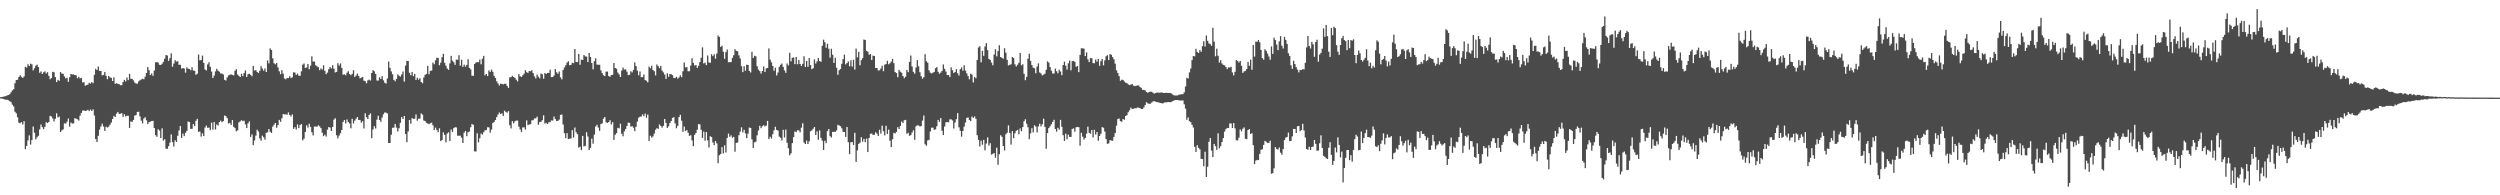 <svg xmlns="http://www.w3.org/2000/svg" width="1920" height="150"><path d="M0 74.632h1v1.000H0zM1 74.480h1v1.200H1zM2 74.255h1v1.728H2zM3 74.021h1v2.304H3zM4 73.771h1v2.867H4zM5 73.287h1v3.246H5zM6 72.939h1v4.058H6zM7 72.339h1v5.371H7zM8 70.887h1v7.551H8zM9 69.405h1v11.000H9zM10 68.494h1v13.245H10zM11 63.910h1v21.917H11zM12 61.434h1v25.630H12zM13 61.222h1v28.876H13zM14 59.153h1v35.043H14zM15 57.731h1v36.868H15zM16 58.970h1v34.825H16zM17 59.840h1v35.792H17zM18 58.686h1v34.390H18zM19 51.363h1v63.219H19zM20 51.856h1v60.231H20zM21 49.372h1v58.472H21zM22 50.679h1v53.302H22zM23 48.879h1v62.105H23zM24 49.480h1v58.096H24zM25 54.047h1v43.155H25zM26 52.352h1v49.595H26zM27 50.482h1v56.624H27zM28 49.676h1v55.742H28zM29 51.496h1v52.803H29zM30 55.893h1v43.463H30zM31 54.874h1v40.745H31zM32 56.846h1v40.829H32zM33 55.570h1v43.638H33zM34 54.776h1v42.535H34zM35 56.442h1v37.399H35zM36 55.461h1v39.065H36zM37 58.193h1v35.489H37zM38 60.869h1v28.124H38zM39 59.930h1v29.540H39zM40 55.157h1v35.817H40zM41 55.513h1v37.794H41zM42 59.244h1v31.976H42zM43 63.030h1v23.996H43zM44 61.316h1v28.836H44zM45 62.039h1v27.528H45zM46 55.343h1v46.030H46zM47 56.535h1v43.562H47zM48 56.677h1v42.679H48zM49 58.687h1v36.049H49zM50 60.203h1v34.790H50zM51 59.705h1v33.743H51zM52 62.811h1v28.239H52zM53 59.351h1v37.950H53zM54 56.787h1v37.298H54zM55 57.198h1v37.723H55zM56 57.103h1v37.601H56zM57 57.674h1v33.120H57zM58 57.857h1v33.322H58zM59 60.099h1v31.564H59zM60 58.928h1v33.710H60zM61 60.212h1v28.604H61zM62 59.869h1v26.876H62zM63 63.349h1v21.608H63zM64 63.112h1v21.727H64zM65 65.914h1v19.326H65zM66 65.324h1v19.677H66zM67 65.039h1v19.286H67zM68 63.600h1v21.738H68zM69 64.215h1v19.965H69zM70 63.052h1v22.208H70zM71 63.880h1v20.076H71zM72 57.374h1v31.380H72zM73 52.859h1v53.966H73zM74 53.814h1v55.267H74zM75 51.103h1v53.198H75zM76 54.487h1v45.080H76zM77 54.487h1v42.623H77zM78 57.893h1v37.070H78zM79 57.477h1v39.716H79zM80 55.232h1v45.318H80zM81 58.210h1v39.146H81zM82 60.813h1v37.131H82zM83 58.329h1v38.964H83zM84 59.430h1v36.374H84zM85 59.821h1v34.281H85zM86 62.183h1v29.134H86zM87 59.412h1v29.598H87zM88 64.383h1v25.469H88zM89 63.877h1v23.354H89zM90 64.392h1v21.569H90zM91 64.608h1v22.861H91zM92 65.504h1v21.866H92zM93 65.405h1v21.462H93zM94 63.024h1v26.730H94zM95 61.336h1v26.386H95zM96 62.523h1v26.851H96zM97 59.536h1v29.359H97zM98 61.530h1v27.418H98zM99 56.708h1v41.567H99zM100 60.501h1v32.741H100zM101 60.562h1v33.082H101zM102 61.713h1v30.387H102zM103 63.453h1v25.312H103zM104 64.151h1v24.213H104zM105 64.284h1v21.701H105zM106 62.512h1v23.309H106zM107 61.643h1v27.734H107zM108 61.041h1v31.602H108zM109 60.453h1v34.331H109zM110 60.881h1v30.192H110zM111 58.875h1v31.112H111zM112 56.022h1v36.406H112zM113 51.489h1v43.846H113zM114 53.911h1v39.905H114zM115 57.644h1v35.805H115zM116 56.415h1v36.575H116zM117 58.232h1v34.598H117zM118 54.166h1v44.145H118zM119 47.877h1v55.972H119zM120 47.712h1v57.344H120zM121 48.065h1v51.187H121zM122 49.781h1v50.539H122zM123 49.928h1v56.068H123zM124 48.946h1v49.603H124zM125 47.523h1v60.435H125zM126 45.067h1v61.879H126zM127 42.229h1v71.898H127zM128 42.647h1v71.683H128zM129 46.671h1v65.599H129zM130 44.717h1v64.777H130zM131 40.899h1v62.340H131zM132 51.272h1v57.888H132zM133 48.802h1v63.761H133zM134 46.237h1v61.497H134zM135 47.383h1v61.690H135zM136 47.015h1v57.250H136zM137 49.697h1v50.501H137zM138 49.751h1v47.066H138zM139 52.669h1v53.248H139zM140 52.228h1v50.358H140zM141 52.694h1v51.854H141zM142 55.833h1v46.197H142zM143 51.744h1v48.774H143zM144 52.757h1v40.531H144zM145 52.970h1v40.776H145zM146 53.946h1v45.016H146zM147 51.596h1v47.334H147zM148 54.096h1v41.219H148zM149 54.383h1v42.505H149zM150 57.467h1v35.328H150zM151 56.594h1v34.693H151zM152 41.895h1v59.366H152zM153 46.338h1v54.650H153zM154 46.110h1v58.814H154zM155 42.724h1v59.734H155zM156 48.266h1v56.233H156zM157 53.334h1v44.623H157zM158 54.116h1v42.342H158zM159 49.446h1v48.700H159zM160 47.821h1v50.173H160zM161 51.293h1v48.629H161zM162 54.912h1v39.291H162zM163 59.926h1v39.629H163zM164 58.071h1v35.701H164zM165 54.821h1v44.614H165zM166 52.815h1v42.792H166zM167 54.261h1v42.131H167zM168 55.098h1v38.656H168zM169 56.403h1v36.207H169zM170 56.462h1v37.366H170zM171 57.200h1v35.827H171zM172 61.333h1v27.416H172zM173 61.827h1v27.400H173zM174 59.491h1v31.235H174zM175 57.923h1v36.893H175zM176 57.377h1v36.988H176zM177 57.112h1v38.882H177zM178 57.567h1v34.662H178zM179 57.879h1v39.491H179zM180 54.313h1v44.078H180zM181 53.131h1v47.702H181zM182 57.210h1v42.871H182zM183 58.261h1v35.724H183zM184 59.157h1v33.953H184zM185 56.654h1v35.593H185zM186 58.453h1v34.564H186zM187 56.055h1v36.637H187zM188 54.089h1v41.441H188zM189 59.093h1v39.262H189zM190 57.010h1v37.746H190zM191 56.636h1v36.577H191zM192 57.464h1v47.708H192zM193 58.558h1v44.677H193zM194 50.627h1v60.861H194zM195 54.214h1v53.657H195zM196 53.820h1v50.333H196zM197 55.293h1v44.319H197zM198 56.026h1v45.006H198zM199 54.396h1v51.911H199zM200 50.831h1v57.213H200zM201 52.639h1v51.556H201zM202 54.301h1v51.084H202zM203 52.558h1v54.730H203zM204 55.321h1v46.655H204zM205 46.397h1v55.238H205zM206 48.649h1v50.499H206zM207 37.175h1v63.972H207zM208 38.363h1v63.738H208zM209 44.792h1v52.429H209zM210 48.605h1v47.144H210zM211 49.399h1v45.074H211zM212 48.277h1v49.841H212zM213 51.740h1v44.332H213zM214 54.785h1v37.290H214zM215 57.009h1v36.535H215zM216 53.936h1v36.947H216zM217 56.501h1v31.081H217zM218 60.279h1v27.637H218zM219 60.941h1v26.801H219zM220 59.900h1v28.230H220zM221 59.936h1v26.387H221zM222 58.527h1v29.805H222zM223 59.951h1v29.496H223zM224 59.393h1v28.452H224zM225 55.517h1v43.470H225zM226 55.761h1v41.853H226zM227 57.528h1v41.945H227zM228 56.537h1v39.045H228zM229 58.091h1v40.292H229zM230 58.196h1v37.839H230zM231 54.719h1v40.570H231zM232 49.650h1v58.198H232zM233 48.728h1v57.754H233zM234 52.158h1v49.174H234zM235 51.814h1v44.485H235zM236 49.153h1v48.852H236zM237 53.155h1v41.884H237zM238 50.447h1v47.027H238zM239 43.254h1v58.401H239zM240 47.326h1v56.669H240zM241 47.218h1v50.032H241zM242 50.144h1v46.984H242zM243 50.955h1v46.439H243zM244 51.610h1v44.619H244zM245 53.901h1v43.169H245zM246 52.519h1v45.883H246zM247 53.415h1v48.525H247zM248 50.157h1v54.374H248zM249 54.365h1v49.037H249zM250 56.939h1v47.938H250zM251 55.698h1v43.885H251zM252 53.077h1v44.527H252zM253 51.438h1v46.579H253zM254 52.569h1v48.028H254zM255 50.099h1v47.368H255zM256 52.802h1v39.042H256zM257 55.586h1v35.224H257zM258 55.191h1v48.697H258zM259 48.516h1v57.798H259zM260 50.385h1v53.737H260zM261 48.743h1v53.613H261zM262 52.142h1v47.691H262zM263 57.366h1v36.296H263zM264 57.059h1v35.094H264zM265 57.782h1v37.064H265zM266 55.838h1v35.924H266zM267 54.744h1v38.991H267zM268 56.901h1v37.907H268zM269 57.763h1v40.793H269zM270 56.762h1v34.492H270zM271 53.962h1v40.800H271zM272 59.074h1v33.548H272zM273 58.007h1v33.117H273zM274 56.449h1v33.387H274zM275 58.299h1v33.823H275zM276 60.224h1v31.969H276zM277 59.636h1v34.591H277zM278 59.143h1v33.911H278zM279 61.977h1v36.669H279zM280 62.327h1v24.693H280zM281 63.968h1v25.997H281zM282 61.769h1v29.630H282zM283 61.121h1v27.155H283zM284 61.834h1v25.275H284zM285 56.065h1v50.089H285zM286 53.831h1v45.554H286zM287 54.760h1v42.170H287zM288 56.765h1v41.883H288zM289 61.822h1v30.087H289zM290 61.920h1v26.975H290zM291 59.383h1v32.775H291zM292 60.661h1v32.859H292zM293 58.417h1v31.864H293zM294 61.705h1v26.027H294zM295 63.517h1v22.875H295zM296 64.197h1v22.329H296zM297 60.254h1v26.880H297zM298 47.248h1v62.590H298zM299 52.069h1v57.769H299zM300 54.828h1v48.649H300zM301 57.021h1v41.106H301zM302 61.326h1v36.670H302zM303 62.413h1v32.775H303zM304 60.570h1v37.426H304zM305 57.132h1v43.841H305zM306 58.145h1v40.381H306zM307 58.834h1v35.550H307zM308 57.188h1v32.759H308zM309 54.940h1v36.438H309zM310 62.668h1v26.415H310zM311 50.308h1v52.640H311zM312 46.748h1v62.444H312zM313 46.829h1v54.142H313zM314 55.860h1v36.302H314zM315 57.782h1v37.212H315zM316 55.229h1v35.426H316zM317 58.540h1v32.785H317zM318 56.748h1v34.457H318zM319 61.373h1v26.544H319zM320 59.710h1v32.988H320zM321 61.172h1v30.016H321zM322 60.061h1v31.045H322zM323 62.969h1v24.129H323zM324 63.925h1v24.156H324zM325 59.518h1v33.040H325zM326 57.518h1v35.482H326zM327 56.719h1v37.590H327zM328 50.608h1v44.243H328zM329 57.045h1v38.322H329zM330 54.497h1v40.106H330zM331 54.196h1v40.032H331zM332 48.074h1v48.194H332zM333 49.345h1v50.569H333zM334 46.349h1v51.655H334zM335 44.333h1v55.558H335zM336 44.485h1v57.030H336zM337 50.118h1v48.458H337zM338 48.132h1v60.275H338zM339 43.962h1v63.484H339zM340 41.313h1v60.259H340zM341 48.282h1v55.306H341zM342 50.470h1v58.851H342zM343 52.623h1v49.934H343zM344 53.679h1v47.928H344zM345 48.686h1v59.653H345zM346 42.916h1v56.588H346zM347 46.532h1v54.787H347zM348 47.840h1v50.609H348zM349 49.808h1v47.861H349zM350 45.754h1v52.131H350zM351 45.948h1v58.264H351zM352 42.392h1v61.861H352zM353 50.444h1v53.755H353zM354 45.820h1v59.946H354zM355 51.353h1v58.475H355zM356 49.649h1v52.171H356zM357 51.176h1v49.446H357zM358 49.891h1v54.704H358zM359 45.523h1v56.116H359zM360 52.121h1v48.903H360zM361 53.290h1v44.446H361zM362 58.111h1v37.069H362zM363 58.260h1v37.643H363zM364 49.114h1v67.126H364zM365 48.058h1v68.297H365zM366 47.661h1v54.677H366zM367 47.770h1v61.562H367zM368 45.716h1v60.441H368zM369 49.379h1v53.160H369zM370 45.096h1v58.301H370zM371 42.892h1v58.622H371zM372 57.857h1v42.222H372zM373 56.813h1v43.092H373zM374 58.425h1v39.297H374zM375 54.042h1v43.814H375zM376 55.236h1v46.668H376zM377 53.461h1v46.005H377zM378 55.078h1v39.452H378zM379 58.230h1v35.438H379zM380 59.832h1v32.317H380zM381 62.465h1v27.504H381zM382 64.087h1v23.853H382zM383 65.693h1v20.704H383zM384 64.323h1v23.202H384zM385 64.394h1v22.659H385zM386 64.818h1v24.198H386zM387 64.300h1v20.724H387zM388 64.410h1v21.499H388zM389 65.986h1v20.592H389zM390 67.465h1v17.867H390zM391 59.466h1v36.667H391zM392 59.255h1v39.348H392zM393 58.230h1v34.814H393zM394 59.145h1v35.572H394zM395 59.781h1v33.381H395zM396 61.243h1v31.305H396zM397 62.525h1v30.109H397zM398 56.945h1v40.262H398zM399 58.577h1v40.833H399zM400 59.087h1v42.234H400zM401 57.863h1v40.042H401zM402 56.588h1v41.129H402zM403 53.936h1v45.583H403zM404 55.497h1v36.975H404zM405 55.944h1v40.194H405zM406 54.453h1v41.068H406zM407 54.741h1v40.658H407zM408 53.946h1v38.524H408zM409 56.192h1v36.088H409zM410 58.637h1v32.321H410zM411 60.261h1v30.629H411zM412 57.269h1v32.326H412zM413 58.899h1v36.939H413zM414 60.183h1v33.620H414zM415 56.475h1v37.086H415zM416 57.026h1v35.309H416zM417 60.411h1v28.175H417zM418 56.131h1v38.734H418zM419 56.823h1v37.500H419zM420 55.997h1v39.283H420zM421 55.947h1v37.984H421zM422 53.522h1v40.245H422zM423 59.199h1v33.292H423zM424 59.113h1v33.529H424zM425 58.001h1v31.488H425zM426 53.057h1v38.372H426zM427 55.553h1v37.347H427zM428 56.637h1v36.209H428zM429 54.881h1v36.976H429zM430 59.380h1v28.887H430zM431 60.917h1v26.984H431zM432 53.747h1v41.837H432zM433 51.808h1v50.543H433zM434 50.141h1v55.922H434zM435 48.082h1v54.190H435zM436 47.027h1v59.703H436zM437 50.079h1v56.391H437zM438 49.816h1v56.554H438zM439 48.251h1v51.711H439zM440 48.514h1v57.138H440zM441 37.620h1v60.350H441zM442 47.596h1v53.992H442zM443 47.721h1v55.369H443zM444 41.416h1v71.926H444zM445 49.702h1v62.942H445zM446 45.796h1v69.482H446zM447 46.074h1v58.283H447zM448 42.218h1v70.268H448zM449 43.325h1v68.669H449zM450 43.491h1v58.114H450zM451 47.646h1v57.223H451zM452 40.719h1v74.520H452zM453 43.736h1v69.900H453zM454 48.372h1v58.126H454zM455 53.259h1v57.083H455zM456 47.011h1v56.354H456zM457 44.794h1v52.402H457zM458 49.620h1v46.246H458zM459 49.714h1v48.214H459zM460 49.779h1v50.706H460zM461 53.994h1v41.289H461zM462 56.190h1v38.468H462zM463 57.804h1v33.313H463zM464 58.442h1v31.413H464zM465 55.043h1v38.785H465zM466 54.930h1v39.502H466zM467 58.441h1v35.296H467zM468 58.999h1v33.320H468zM469 57.589h1v38.019H469zM470 57.468h1v36.391H470zM471 48.378h1v59.042H471zM472 52.201h1v51.311H472zM473 52.778h1v49.472H473zM474 55.715h1v42.508H474zM475 57.140h1v41.446H475zM476 59.136h1v35.880H476zM477 54.198h1v48.497H477zM478 51.884h1v52.792H478zM479 53.429h1v47.422H479zM480 53.241h1v45.863H480zM481 55.029h1v41.703H481zM482 57.717h1v36.440H482zM483 57.399h1v36.958H483zM484 54.712h1v42.566H484zM485 55.595h1v41.290H485zM486 53.721h1v44.351H486zM487 47.944h1v52.781H487zM488 50.738h1v46.638H488zM489 54.244h1v39.171H489zM490 57.825h1v32.606H490zM491 54.884h1v34.738H491zM492 59.281h1v30.204H492zM493 59.202h1v28.710H493zM494 57.170h1v32.079H494zM495 61.486h1v25.762H495zM496 62.029h1v28.459H496zM497 63.213h1v24.732H497zM498 51.101h1v57.122H498zM499 52.420h1v51.828H499zM500 50.470h1v55.190H500zM501 53.752h1v50.982H501zM502 54.686h1v47.937H502zM503 57.929h1v41.725H503zM504 49.520h1v48.924H504zM505 50.784h1v48.189H505zM506 52.365h1v43.216H506zM507 50.563h1v46.186H507zM508 54.231h1v43.817H508zM509 55.616h1v41.041H509zM510 57.244h1v34.147H510zM511 60.554h1v33.788H511zM512 56.255h1v41.995H512zM513 58.995h1v37.985H513zM514 56.820h1v37.716H514zM515 57.044h1v35.880H515zM516 57.769h1v32.772H516zM517 59.874h1v30.121H517zM518 59.954h1v34.742H518zM519 58.986h1v39.522H519zM520 60.347h1v36.334H520zM521 59.418h1v30.543H521zM522 57.867h1v30.314H522zM523 59.314h1v33.415H523zM524 54.714h1v46.529H524zM525 47.980h1v49.268H525zM526 51.747h1v48.917H526zM527 51.524h1v48.367H527zM528 54.749h1v47.206H528zM529 54.692h1v49.645H529zM530 50.327h1v53.491H530zM531 44.708h1v63.143H531zM532 48.285h1v63.923H532zM533 50.339h1v53.185H533zM534 49.896h1v52.263H534zM535 52.116h1v47.531H535zM536 50.463h1v44.843H536zM537 47.672h1v47.907H537zM538 44.320h1v55.382H538zM539 36.330h1v69.630H539zM540 48.728h1v52.337H540zM541 48.077h1v60.020H541zM542 49.998h1v51.417H542zM543 42.591h1v65.222H543zM544 47.960h1v65.323H544zM545 48.228h1v56.419H545zM546 41.600h1v63.723H546zM547 43.134h1v66.258H547zM548 41.695h1v69.762H548zM549 45.038h1v63.285H549zM550 41.145h1v68.995H550zM551 27.289h1v98.027H551zM552 28.363h1v90.856H552zM553 36.038h1v82.290H553zM554 35.078h1v77.898H554zM555 39.738h1v78.043H555zM556 45.153h1v66.477H556zM557 40.040h1v77.113H557zM558 38.048h1v67.889H558zM559 47.813h1v54.772H559zM560 47.703h1v57.398H560zM561 47.736h1v56.199H561zM562 44.377h1v61.447H562zM563 42.379h1v62.745H563zM564 37.754h1v78.775H564zM565 39.060h1v70.662H565zM566 39.395h1v70.091H566zM567 42.491h1v61.410H567zM568 44.859h1v56.239H568zM569 50.827h1v46.969H569zM570 55.421h1v46.329H570zM571 50.881h1v48.783H571zM572 54.389h1v48.076H572zM573 49.670h1v56.361H573zM574 49.944h1v52.730H574zM575 54.487h1v43.434H575zM576 55.657h1v42.591H576zM577 39.810h1v67.176H577zM578 44.506h1v69.094H578zM579 42.781h1v66.537H579zM580 43.275h1v65.588H580zM581 50.880h1v53.053H581zM582 53.444h1v46.794H582zM583 54.636h1v41.960H583zM584 56.507h1v41.966H584zM585 54.540h1v42.422H585zM586 51.037h1v45.138H586zM587 55.336h1v41.716H587zM588 52.549h1v43.841H588zM589 52.246h1v40.651H589zM590 37.189h1v69.668H590zM591 45.758h1v59.281H591zM592 47.880h1v58.573H592zM593 50.702h1v52.378H593zM594 54.316h1v45.769H594zM595 52.022h1v45.337H595zM596 57.903h1v41.892H596zM597 55.688h1v44.633H597zM598 51.371h1v53.609H598zM599 49.750h1v56.085H599zM600 48.784h1v59.066H600zM601 51.353h1v48.322H601zM602 54.042h1v51.513H602zM603 55.929h1v43.607H603zM604 48.724h1v60.949H604zM605 50.238h1v63.575H605zM606 40.551h1v78.762H606zM607 47.095h1v70.662H607zM608 44.360h1v65.580H608zM609 44.150h1v61.185H609zM610 49.262h1v51.703H610zM611 43.702h1v57.750H611zM612 49.343h1v50.665H612zM613 46.040h1v54.136H613zM614 49.100h1v52.532H614zM615 50.624h1v47.444H615zM616 49.038h1v45.619H616zM617 43.225h1v66.205H617zM618 51.408h1v59.163H618zM619 46.802h1v61.174H619zM620 51.284h1v59.293H620zM621 44.558h1v63.970H621zM622 49.993h1v50.839H622zM623 53.113h1v47.107H623zM624 52.449h1v46.416H624zM625 45.546h1v51.980H625zM626 48.779h1v54.826H626zM627 47.091h1v53.760H627zM628 44.522h1v62.795H628zM629 46.890h1v53.244H629zM630 47.479h1v58.478H630zM631 35.167h1v72.891H631zM632 30.450h1v84.772H632zM633 32.424h1v75.658H633zM634 36.642h1v73.321H634zM635 33.600h1v67.135H635zM636 37.446h1v61.628H636zM637 44.284h1v60.329H637zM638 37.411h1v68.201H638zM639 42.030h1v59.226H639zM640 48.323h1v52.975H640zM641 44.360h1v56.936H641zM642 51.992h1v48.134H642zM643 57.451h1v38.391H643zM644 53.971h1v42.393H644zM645 53.021h1v43.942H645zM646 48.939h1v49.621H646zM647 45.426h1v55.773H647zM648 41.953h1v59.426H648zM649 49.446h1v55.727H649zM650 48.414h1v49.138H650zM651 47.179h1v62.013H651zM652 50.882h1v67.534H652zM653 46.305h1v63.056H653zM654 51.119h1v57.914H654zM655 45.950h1v65.470H655zM656 53.385h1v48.598H656zM657 37.325h1v87.062H657zM658 44.029h1v71.465H658zM659 39.837h1v70.659H659zM660 50.123h1v59.434H660zM661 46.209h1v59.146H661zM662 44.640h1v64.095H662zM663 30.348h1v76.293H663zM664 30.676h1v78.498H664zM665 39.046h1v67.388H665zM666 39.695h1v77.077H666zM667 42.062h1v63.945H667zM668 41.466h1v61.299H668zM669 46.150h1v56.348H669zM670 42.684h1v60.967H670zM671 42.990h1v60.448H671zM672 52.168h1v49.370H672zM673 52.227h1v50.381H673zM674 54.112h1v50.291H674zM675 53.991h1v45.648H675zM676 52.613h1v50.004H676zM677 50.464h1v46.026H677zM678 54.659h1v46.199H678zM679 49.594h1v54.417H679zM680 49.186h1v47.444H680zM681 46.683h1v56.191H681zM682 49.341h1v50.171H682zM683 48.611h1v59.460H683zM684 47.310h1v65.622H684zM685 45.280h1v61.727H685zM686 48.484h1v53.574H686zM687 55.364h1v47.136H687zM688 56.130h1v45.125H688zM689 59.272h1v38.381H689zM690 53.647h1v45.421H690zM691 55.091h1v41.620H691zM692 55.857h1v37.442H692zM693 58.369h1v36.136H693zM694 60.079h1v32.299H694zM695 58.861h1v33.204H695zM696 53.767h1v49.012H696zM697 55.441h1v46.501H697zM698 47.529h1v56.773H698zM699 42.585h1v61.137H699zM700 51.082h1v50.697H700zM701 55.169h1v44.919H701zM702 56.645h1v50.653H702zM703 51.867h1v45.135H703zM704 46.158h1v50.112H704zM705 50.918h1v45.440H705zM706 55.507h1v41.682H706zM707 58.537h1v38.293H707zM708 60.463h1v32.146H708zM709 59.274h1v29.406H709zM710 41.647h1v69.200H710zM711 47.013h1v64.846H711zM712 48.173h1v59.680H712zM713 54.015h1v53.363H713zM714 55.884h1v45.092H714zM715 56.428h1v41.644H715zM716 55.795h1v42.254H716zM717 55.270h1v44.478H717zM718 52.359h1v46.978H718zM719 51.567h1v45.418H719zM720 55.147h1v36.943H720zM721 56.647h1v36.938H721zM722 55.770h1v34.940H722zM723 54.403h1v46.019H723zM724 49.486h1v54.221H724zM725 52.819h1v44.345H725zM726 54.954h1v39.011H726zM727 57.702h1v35.919H727zM728 57.528h1v36.411H728zM729 59.191h1v32.494H729zM730 51.777h1v39.877H730zM731 53.901h1v38.618H731zM732 56.026h1v42.697H732zM733 55.359h1v38.742H733zM734 53.137h1v38.389H734zM735 56.288h1v30.606H735zM736 57.990h1v39.798H736zM737 53.087h1v47.347H737zM738 51.766h1v53.215H738zM739 54.226h1v46.380H739zM740 50.147h1v47.082H740zM741 54.246h1v39.866H741zM742 56.367h1v34.228H742zM743 58.473h1v31.673H743zM744 60.949h1v31.222H744zM745 56.566h1v36.453H745zM746 57.368h1v32.128H746zM747 63.283h1v27.279H747zM748 59.018h1v30.444H748zM749 60.036h1v31.209H749zM750 46.061h1v57.796H750zM751 36.530h1v70.876H751zM752 35.482h1v76.989H752zM753 47.864h1v60.203H753zM754 39.068h1v72.079H754zM755 42.866h1v64.544H755zM756 35.762h1v79.711H756zM757 33.057h1v77.151H757zM758 38.515h1v67.001H758zM759 45.233h1v66.523H759zM760 46.053h1v63.981H760zM761 48.027h1v70.716H761zM762 50.132h1v68.022H762zM763 41.885h1v75.687H763zM764 37.760h1v83.314H764zM765 43.299h1v70.094H765zM766 39.206h1v87.336H766zM767 34.779h1v83.653H767zM768 43.759h1v60.110H768zM769 44.367h1v60.717H769zM770 45.133h1v67.003H770zM771 37.043h1v78.438H771zM772 40.465h1v62.689H772zM773 45.950h1v56.001H773zM774 50.227h1v46.072H774zM775 49.745h1v52.403H775zM776 49.362h1v61.687H776zM777 43.781h1v56.922H777zM778 44.592h1v61.553H778zM779 49.412h1v52.926H779zM780 51.119h1v49.343H780zM781 49.723h1v50.038H781zM782 48.213h1v54.927H782zM783 40.634h1v58.032H783zM784 50.161h1v50.629H784zM785 49.368h1v48.204H785zM786 56.700h1v36.447H786zM787 61.573h1v30.042H787zM788 59.030h1v36.005H788zM789 45.071h1v52.677H789zM790 41.249h1v65.621H790zM791 46.764h1v55.682H791zM792 49.911h1v48.555H792zM793 51.992h1v49.679H793zM794 52.444h1v43.740H794zM795 56.243h1v40.903H795zM796 51.111h1v50.610H796zM797 48.641h1v48.486H797zM798 55.640h1v39.405H798zM799 56.418h1v40.713H799zM800 57.892h1v37.547H800zM801 57.360h1v33.796H801zM802 56.588h1v40.857H802zM803 53.586h1v60.645H803zM804 47.149h1v55.070H804zM805 48.092h1v50.284H805zM806 51.569h1v45.452H806zM807 54.266h1v41.161H807zM808 56.430h1v37.186H808zM809 56.442h1v35.590H809zM810 52.680h1v46.375H810zM811 54.724h1v46.358H811zM812 56.334h1v41.827H812zM813 53.565h1v45.952H813zM814 54.904h1v37.157H814zM815 57.749h1v39.620H815zM816 49.900h1v53.923H816zM817 47.325h1v60.915H817zM818 50.427h1v52.231H818zM819 53.459h1v53.503H819zM820 48.592h1v54.813H820zM821 46.520h1v58.645H821zM822 54.039h1v51.079H822zM823 46.944h1v52.061H823zM824 46.833h1v51.710H824zM825 47.525h1v53.621H825zM826 51.284h1v46.454H826zM827 50.745h1v46.762H827zM828 55.394h1v42.275H828zM829 42.129h1v69.819H829zM830 37.119h1v64.892H830zM831 37.109h1v67.864H831zM832 37.387h1v69.837H832zM833 43.069h1v62.938H833zM834 40.236h1v62.421H834zM835 45.546h1v51.726H835zM836 47.675h1v54.370H836zM837 44.570h1v58.140H837zM838 44.767h1v55.099H838zM839 48.439h1v57.074H839zM840 48.576h1v51.056H840zM841 45.741h1v57.602H841zM842 47.348h1v54.101H842zM843 45.317h1v62.786H843zM844 50.552h1v53.824H844zM845 47.008h1v55.698H845zM846 45.266h1v52.361H846zM847 50.162h1v47.925H847zM848 46.328h1v54.743H848zM849 43.195h1v63.661H849zM850 42.353h1v68.092H850zM851 46.142h1v64.004H851zM852 41.563h1v66.126H852zM853 42.059h1v65.888H853zM854 43.883h1v64.274H854zM855 45.532h1v59.595H855zM856 48.896h1v53.277H856zM857 53.957h1v42.578H857zM858 56.026h1v35.427H858zM859 58.457h1v32.517H859zM860 62.068h1v30.968H860zM861 61.171h1v32.322H861zM862 61.339h1v30.074H862zM863 62.513h1v29.429H863zM864 63.540h1v25.536H864zM865 63.849h1v24.637H865zM866 64.772h1v21.432H866zM867 65.369h1v19.379H867zM868 64.964h1v17.737H868zM869 64.453h1v19.306H869zM870 65.749h1v17.842H870zM871 66.155h1v16.940H871zM872 65.889h1v17.289H872zM873 65.631h1v16.930H873zM874 65.563h1v17.118H874zM875 66.750h1v16.265H875zM876 67.471h1v16.239H876zM877 69.034h1v14.669H877zM878 68.995h1v13.503H878zM879 69.414h1v11.261H879zM880 70.596h1v7.897H880zM881 71.270h1v8.089H881zM882 70.718h1v9.022H882zM883 70.367h1v9.279H883zM884 70.489h1v8.269H884zM885 71.145h1v6.810H885zM886 71.861h1v5.757H886zM887 71.401h1v6.756H887zM888 71.133h1v7.268H888zM889 71.039h1v7.604H889zM890 71.203h1v7.643H890zM891 71.070h1v8.058H891zM892 70.984h1v8.456H892zM893 71.410h1v7.862H893zM894 71.384h1v7.275H894zM895 71.272h1v7.431H895zM896 71.335h1v7.092H896zM897 71.405h1v6.932H897zM898 71.303h1v7.163H898zM899 71.693h1v6.692H899zM900 72.541h1v5.173H900zM901 73.121h1v4.170H901zM902 73.382h1v3.471H902zM903 73.322h1v3.484H903zM904 73.256h1v3.527H904zM905 72.638h1v4.478H905zM906 72.582h1v4.588H906zM907 72.367h1v4.824H907zM908 72.337h1v4.795H908zM909 70.938h1v9.206H909zM910 66.428h1v17.019H910zM911 59.752h1v32.196H911zM912 60.320h1v29.819H912zM913 55.577h1v37.480H913zM914 52.609h1v41.225H914zM915 46.165h1v49.745H915zM916 42.996h1v54.957H916zM917 43.317h1v69.437H917zM918 37.492h1v79.169H918zM919 39.863h1v71.648H919zM920 40.700h1v72.865H920zM921 38.462h1v76.280H921zM922 39.737h1v82.272H922zM923 35.461h1v86.699H923zM924 31.646h1v96.020H924zM925 35.730h1v80.794H925zM926 27.230h1v108.681H926zM927 31.349h1v96.686H927zM928 33.335h1v75.521H928zM929 33.999h1v72.023H929zM930 35.185h1v80.451H930zM931 21.283h1v99.324H931zM932 32.032h1v78.519H932zM933 43.252h1v68.964H933zM934 37.379h1v77.752H934zM935 42.820h1v59.605H935zM936 48.094h1v65.855H936zM937 46.160h1v66.112H937zM938 48.763h1v60.325H938zM939 49.808h1v56.253H939zM940 50.166h1v50.906H940zM941 51.434h1v47.789H941zM942 53.031h1v45.225H942zM943 51.733h1v46.558H943zM944 51.891h1v42.894H944zM945 51.309h1v43.564H945zM946 55.634h1v42.669H946zM947 57.910h1v36.582H947zM948 55.126h1v43.468H948zM949 46.190h1v61.498H949zM950 46.777h1v61.077H950zM951 48.026h1v57.716H951zM952 46.816h1v52.639H952zM953 50.488h1v50.413H953zM954 55.960h1v42.886H954zM955 54.845h1v42.996H955zM956 54.361h1v52.256H956zM957 53.007h1v53.879H957zM958 47.514h1v52.342H958zM959 50.515h1v48.637H959zM960 45.761h1v57.149H960zM961 53.561h1v48.739H961zM962 34.543h1v76.994H962zM963 43.462h1v82.548H963zM964 31.872h1v91.465H964zM965 32.125h1v90.650H965zM966 30.674h1v92.285H966zM967 32.484h1v85.752H967zM968 38.353h1v76.680H968zM969 44.669h1v69.917H969zM970 45.807h1v65.519H970zM971 37.832h1v70.369H971zM972 39.045h1v69.915H972zM973 41.183h1v68.583H973zM974 43.422h1v66.288H974zM975 45.873h1v62.190H975zM976 35.658h1v97.752H976zM977 41.363h1v91.624H977zM978 28.954h1v100.338H978zM979 30.770h1v82.155H979zM980 34.258h1v80.088H980zM981 38.500h1v76.433H981zM982 31.815h1v81.492H982zM983 27.762h1v89.483H983zM984 35.122h1v83.702H984zM985 37.281h1v77.240H985zM986 28.380h1v79.253H986zM987 30.611h1v75.090H987zM988 33.754h1v71.394H988zM989 40.872h1v60.957H989zM990 42.884h1v65.484H990zM991 50.133h1v58.061H991zM992 52.860h1v51.914H992zM993 46.619h1v52.423H993zM994 49.221h1v49.790H994zM995 51.608h1v50.530H995zM996 53.472h1v43.478H996zM997 55.587h1v41.109H997zM998 53.727h1v47.139H998zM999 53.772h1v46.021H999zM1000 53.095h1v41.991H1000zM1001 53.292h1v46.911H1001zM1002 48.254h1v57.351H1002zM1003 36.396h1v78.112H1003zM1004 27.664h1v87.338H1004zM1005 35.308h1v77.369H1005zM1006 37.265h1v77.990H1006zM1007 32.134h1v80.763H1007zM1008 34.031h1v78.576H1008zM1009 43.601h1v63.924H1009zM1010 32.252h1v78.303H1010zM1011 30.482h1v85.312H1011zM1012 47.369h1v68.257H1012zM1013 41.884h1v68.161H1013zM1014 40.604h1v63.311H1014zM1015 37.382h1v76.254H1015zM1016 21.801h1v97.910H1016zM1017 28.262h1v92.143H1017zM1018 19.157h1v102.388H1018zM1019 27.752h1v94.340H1019zM1020 39.711h1v73.735H1020zM1021 43.712h1v65.478H1021zM1022 21.424h1v97.539H1022zM1023 27.043h1v99.612H1023zM1024 20.520h1v103.066H1024zM1025 21.620h1v91.664H1025zM1026 34.718h1v82.343H1026zM1027 39.687h1v65.820H1027zM1028 42.141h1v69.146H1028zM1029 34.554h1v86.322H1029zM1030 29.382h1v87.045H1030zM1031 27.567h1v112.509H1031zM1032 30.815h1v98.284H1032zM1033 31.586h1v89.627H1033zM1034 38.479h1v76.738H1034zM1035 30.661h1v84.528H1035zM1036 37.036h1v85.990H1036zM1037 30.757h1v88.386H1037zM1038 31.293h1v92.867H1038zM1039 30.205h1v84.955H1039zM1040 42.260h1v64.612H1040zM1041 48.512h1v54.989H1041zM1042 42.187h1v62.682H1042zM1043 38.810h1v76.634H1043zM1044 40.978h1v74.164H1044zM1045 46.090h1v54.904H1045zM1046 47.253h1v62.695H1046zM1047 45.859h1v60.062H1047zM1048 44.398h1v57.829H1048zM1049 37.829h1v61.776H1049zM1050 46.493h1v58.734H1050zM1051 50.773h1v54.605H1051zM1052 48.111h1v57.768H1052zM1053 52.486h1v51.652H1053zM1054 50.548h1v46.572H1054zM1055 51.833h1v47.733H1055zM1056 38.602h1v73.714H1056zM1057 31.003h1v81.980H1057zM1058 32.032h1v79.593H1058zM1059 41.160h1v74.901H1059zM1060 49.401h1v60.970H1060zM1061 46.037h1v61.767H1061zM1062 45.197h1v57.195H1062zM1063 43.025h1v67.864H1063zM1064 46.549h1v59.387H1064zM1065 50.998h1v52.249H1065zM1066 47.235h1v58.266H1066zM1067 50.277h1v55.257H1067zM1068 45.138h1v59.394H1068zM1069 32.515h1v89.766H1069zM1070 26.588h1v91.151H1070zM1071 33.599h1v83.460H1071zM1072 37.871h1v76.131H1072zM1073 43.830h1v71.087H1073zM1074 43.170h1v68.153H1074zM1075 41.662h1v63.014H1075zM1076 38.060h1v70.501H1076zM1077 37.602h1v74.249H1077zM1078 38.937h1v70.991H1078zM1079 45.291h1v62.827H1079zM1080 38.677h1v78.355H1080zM1081 37.805h1v69.575H1081zM1082 40.261h1v71.241H1082zM1083 43.708h1v65.829H1083zM1084 36.488h1v80.044H1084zM1085 36.847h1v84.348H1085zM1086 42.258h1v70.363H1086zM1087 43.802h1v70.763H1087zM1088 50.023h1v50.890H1088zM1089 49.446h1v51.792H1089zM1090 49.304h1v56.627H1090zM1091 47.542h1v53.190H1091zM1092 48.769h1v54.125H1092zM1093 46.193h1v56.630H1093zM1094 41.647h1v62.913H1094zM1095 47.026h1v60.628H1095zM1096 46.155h1v59.558H1096zM1097 43.474h1v71.647H1097zM1098 44.656h1v70.428H1098zM1099 45.055h1v66.657H1099zM1100 45.423h1v58.180H1100zM1101 48.246h1v60.324H1101zM1102 50.371h1v64.231H1102zM1103 48.979h1v62.777H1103zM1104 44.352h1v66.500H1104zM1105 49.640h1v58.787H1105zM1106 47.884h1v62.486H1106zM1107 47.653h1v64.089H1107zM1108 45.321h1v65.494H1108zM1109 33.814h1v76.057H1109zM1110 22.478h1v97.111H1110zM1111 23.272h1v103.451H1111zM1112 25.292h1v96.807H1112zM1113 35.670h1v76.581H1113zM1114 42.917h1v62.750H1114zM1115 36.981h1v80.401H1115zM1116 35.434h1v77.113H1116zM1117 37.072h1v76.430H1117zM1118 42.467h1v66.378H1118zM1119 38.679h1v70.519H1119zM1120 39.040h1v66.242H1120zM1121 49.012h1v49.034H1121zM1122 44.247h1v57.866H1122zM1123 39.301h1v78.086H1123zM1124 31.818h1v80.106H1124zM1125 45.237h1v59.186H1125zM1126 39.754h1v65.673H1126zM1127 33.530h1v70.451H1127zM1128 40.367h1v74.461H1128zM1129 41.235h1v67.054H1129zM1130 38.694h1v69.792H1130zM1131 26.904h1v85.764H1131zM1132 44.371h1v76.131H1132zM1133 30.458h1v90.777H1133zM1134 44.579h1v65.429H1134zM1135 27.644h1v90.563H1135zM1136 29.995h1v95.932H1136zM1137 35.318h1v89.993H1137zM1138 36.114h1v82.243H1138zM1139 41.389h1v70.766H1139zM1140 35.306h1v78.544H1140zM1141 36.663h1v76.790H1141zM1142 38.747h1v81.491H1142zM1143 34.403h1v77.132H1143zM1144 28.697h1v84.879H1144zM1145 40.088h1v68.455H1145zM1146 41.170h1v64.947H1146zM1147 41.165h1v65.030H1147zM1148 45.851h1v64.011H1148zM1149 45.599h1v68.026H1149zM1150 48.007h1v58.041H1150zM1151 45.347h1v68.104H1151zM1152 43.416h1v73.257H1152zM1153 44.145h1v67.135H1153zM1154 39.076h1v70.098H1154zM1155 40.743h1v63.241H1155zM1156 46.222h1v56.846H1156zM1157 43.711h1v60.860H1157zM1158 46.384h1v54.542H1158zM1159 42.313h1v58.175H1159zM1160 45.938h1v52.718H1160zM1161 48.750h1v53.520H1161zM1162 34.471h1v74.375H1162zM1163 34.759h1v75.054H1163zM1164 37.630h1v73.180H1164zM1165 43.755h1v67.995H1165zM1166 46.110h1v56.420H1166zM1167 51.668h1v47.015H1167zM1168 49.385h1v46.620H1168zM1169 42.062h1v58.912H1169zM1170 47.068h1v62.490H1170zM1171 50.276h1v52.507H1171zM1172 44.726h1v56.158H1172zM1173 48.010h1v47.299H1173zM1174 42.651h1v56.142H1174zM1175 28.900h1v85.752H1175zM1176 31.119h1v89.036H1176zM1177 39.168h1v79.065H1177zM1178 35.188h1v77.557H1178zM1179 35.124h1v82.610H1179zM1180 39.596h1v84.185H1180zM1181 39.570h1v76.239H1181zM1182 40.083h1v72.605H1182zM1183 42.690h1v67.906H1183zM1184 41.498h1v67.157H1184zM1185 36.384h1v74.208H1185zM1186 35.690h1v72.562H1186zM1187 41.432h1v67.352H1187zM1188 40.326h1v82.270H1188zM1189 27.340h1v102.657H1189zM1190 31.948h1v86.605H1190zM1191 41.961h1v70.662H1191zM1192 44.205h1v65.795H1192zM1193 43.493h1v62.547H1193zM1194 45.693h1v54.858H1194zM1195 44.964h1v59.976H1195zM1196 47.844h1v54.746H1196zM1197 52.062h1v45.646H1197zM1198 53.739h1v45.161H1198zM1199 53.130h1v41.089H1199zM1200 45.151h1v53.567H1200zM1201 35.999h1v70.961H1201zM1202 39.115h1v78.312H1202zM1203 39.035h1v76.548H1203zM1204 43.555h1v64.607H1204zM1205 49.588h1v49.612H1205zM1206 50.401h1v49.402H1206zM1207 54.007h1v46.621H1207zM1208 46.425h1v64.198H1208zM1209 46.679h1v60.193H1209zM1210 51.257h1v47.770H1210zM1211 47.488h1v49.704H1211zM1212 48.585h1v49.771H1212zM1213 54.454h1v47.370H1213zM1214 51.486h1v46.555H1214zM1215 33.196h1v90.347H1215zM1216 25.308h1v99.545H1216zM1217 28.736h1v100.371H1217zM1218 36.348h1v78.377H1218zM1219 37.626h1v73.280H1219zM1220 41.913h1v65.736H1220zM1221 36.910h1v72.570H1221zM1222 37.158h1v78.584H1222zM1223 37.361h1v74.402H1223zM1224 37.465h1v71.763H1224zM1225 35.477h1v68.703H1225zM1226 45.682h1v55.644H1226zM1227 52.380h1v50.432H1227zM1228 48.740h1v63.245H1228zM1229 34.484h1v86.963H1229zM1230 20.708h1v115.947H1230zM1231 19.939h1v117.840H1231zM1232 12.637h1v113.719H1232zM1233 27.546h1v95.618H1233zM1234 28.822h1v84.889H1234zM1235 33.036h1v84.517H1235zM1236 27.112h1v89.906H1236zM1237 26.343h1v92.701H1237zM1238 26.349h1v81.602H1238zM1239 36.649h1v75.559H1239zM1240 23.497h1v85.941H1240zM1241 28.651h1v96.969H1241zM1242 26.157h1v101.917H1242zM1243 24.374h1v94.799H1243zM1244 23.124h1v110.870H1244zM1245 29.355h1v102.380H1245zM1246 31.640h1v85.473H1246zM1247 28.421h1v87.930H1247zM1248 25.443h1v93.134H1248zM1249 23.664h1v106.967H1249zM1250 24.659h1v105.778H1250zM1251 36.810h1v86.561H1251zM1252 33.583h1v78.400H1252zM1253 33.112h1v72.417H1253zM1254 36.922h1v77.851H1254zM1255 35.561h1v81.360H1255zM1256 43.139h1v75.978H1256zM1257 38.714h1v80.021H1257zM1258 45.255h1v76.829H1258zM1259 45.511h1v63.991H1259zM1260 47.105h1v52.136H1260zM1261 47.346h1v51.549H1261zM1262 39.248h1v62.721H1262zM1263 45.637h1v62.902H1263zM1264 50.191h1v55.470H1264zM1265 46.984h1v58.879H1265zM1266 50.362h1v51.556H1266zM1267 50.633h1v47.073H1267zM1268 45.750h1v68.462H1268zM1269 44.672h1v62.373H1269zM1270 39.600h1v72.192H1270zM1271 43.351h1v68.660H1271zM1272 45.739h1v62.795H1272zM1273 46.828h1v64.137H1273zM1274 44.316h1v56.814H1274zM1275 51.674h1v52.952H1275zM1276 54.494h1v51.857H1276zM1277 52.337h1v50.245H1277zM1278 55.133h1v42.747H1278zM1279 54.844h1v48.912H1279zM1280 54.932h1v43.889H1280zM1281 35.376h1v78.467H1281zM1282 38.141h1v84.958H1282zM1283 32.817h1v81.786H1283zM1284 35.831h1v74.767H1284zM1285 35.564h1v74.093H1285zM1286 38.889h1v69.285H1286zM1287 46.142h1v58.273H1287zM1288 48.165h1v62.212H1288zM1289 44.753h1v70.487H1289zM1290 40.339h1v72.904H1290zM1291 46.396h1v61.605H1291zM1292 53.002h1v51.097H1292zM1293 54.842h1v54.355H1293zM1294 54.285h1v51.205H1294zM1295 49.899h1v59.718H1295zM1296 46.872h1v60.501H1296zM1297 42.218h1v68.223H1297zM1298 39.365h1v73.005H1298zM1299 38.103h1v76.568H1299zM1300 48.462h1v61.497H1300zM1301 42.202h1v74.151H1301zM1302 41.686h1v69.768H1302zM1303 38.583h1v83.506H1303zM1304 36.566h1v82.239H1304zM1305 44.526h1v61.669H1305zM1306 39.274h1v68.483H1306zM1307 42.004h1v67.407H1307zM1308 43.952h1v60.737H1308zM1309 39.539h1v68.971H1309zM1310 40.067h1v69.368H1310zM1311 42.945h1v60.540H1311zM1312 38.696h1v58.828H1312zM1313 46.514h1v52.651H1313zM1314 51.742h1v46.295H1314zM1315 52.361h1v42.472H1315zM1316 53.231h1v49.132H1316zM1317 55.716h1v44.290H1317zM1318 52.005h1v43.898H1318zM1319 51.522h1v50.556H1319zM1320 55.941h1v40.850H1320zM1321 45.984h1v62.005H1321zM1322 53.161h1v51.518H1322zM1323 54.872h1v45.877H1323zM1324 52.515h1v44.849H1324zM1325 51.370h1v47.857H1325zM1326 55.752h1v42.966H1326zM1327 53.479h1v46.263H1327zM1328 53.674h1v43.133H1328zM1329 49.055h1v45.694H1329zM1330 53.314h1v42.194H1330zM1331 51.235h1v43.467H1331zM1332 52.912h1v44.870H1332zM1333 51.565h1v45.085H1333zM1334 49.703h1v50.250H1334zM1335 25.211h1v82.681H1335zM1336 31.331h1v84.921H1336zM1337 32.660h1v86.674H1337zM1338 33.555h1v89.030H1338zM1339 30.547h1v89.741H1339zM1340 23.608h1v101.382H1340zM1341 36.282h1v84.749H1341zM1342 35.410h1v81.325H1342zM1343 31.443h1v93.998H1343zM1344 23.264h1v93.623H1344zM1345 31.214h1v89.005H1345zM1346 36.221h1v79.193H1346zM1347 35.030h1v85.772H1347zM1348 38.445h1v88.318H1348zM1349 35.915h1v87.845H1349zM1350 36.502h1v79.916H1350zM1351 38.462h1v87.406H1351zM1352 42.335h1v79.061H1352zM1353 40.488h1v81.909H1353zM1354 37.935h1v76.614H1354zM1355 36.646h1v73.943H1355zM1356 33.839h1v80.469H1356zM1357 43.416h1v67.661H1357zM1358 47.379h1v64.809H1358zM1359 47.040h1v58.520H1359zM1360 37.668h1v67.634H1360zM1361 44.342h1v63.254H1361zM1362 45.438h1v61.904H1362zM1363 44.930h1v57.204H1363zM1364 50.064h1v48.061H1364zM1365 49.544h1v46.656H1365zM1366 44.639h1v61.370H1366zM1367 43.286h1v58.880H1367zM1368 47.962h1v57.960H1368zM1369 42.450h1v62.661H1369zM1370 44.403h1v52.060H1370zM1371 52.573h1v51.564H1371zM1372 50.524h1v54.955H1372zM1373 49.743h1v52.868H1373zM1374 41.495h1v66.460H1374zM1375 47.407h1v58.260H1375zM1376 47.712h1v57.715H1376zM1377 50.735h1v52.011H1377zM1378 51.934h1v57.327H1378zM1379 54.942h1v47.394H1379zM1380 51.988h1v51.287H1380zM1381 46.119h1v61.539H1381zM1382 50.301h1v55.597H1382zM1383 47.013h1v56.165H1383zM1384 46.714h1v58.262H1384zM1385 54.004h1v55.723H1385zM1386 50.165h1v51.239H1386zM1387 28.101h1v85.762H1387zM1388 28.149h1v99.371H1388zM1389 31.599h1v92.918H1389zM1390 29.015h1v92.177H1390zM1391 31.134h1v82.630H1391zM1392 33.712h1v85.507H1392zM1393 37.660h1v84.264H1393zM1394 34.609h1v76.499H1394zM1395 36.224h1v70.791H1395zM1396 42.039h1v68.378H1396zM1397 43.401h1v64.123H1397zM1398 43.420h1v62.277H1398zM1399 44.003h1v57.717H1399zM1400 45.855h1v58.555H1400zM1401 36.547h1v79.272H1401zM1402 38.618h1v80.010H1402zM1403 39.955h1v74.080H1403zM1404 37.799h1v76.658H1404zM1405 43.703h1v65.447H1405zM1406 43.961h1v62.085H1406zM1407 42.320h1v65.595H1407zM1408 38.883h1v61.456H1408zM1409 42.931h1v67.578H1409zM1410 44.035h1v66.419H1410zM1411 45.309h1v63.847H1411zM1412 44.005h1v59.201H1412zM1413 44.162h1v57.019H1413zM1414 41.194h1v63.891H1414zM1415 46.640h1v58.646H1415zM1416 51.388h1v54.349H1416zM1417 56.700h1v47.675H1417zM1418 51.265h1v43.808H1418zM1419 49.475h1v46.410H1419zM1420 54.248h1v38.151H1420zM1421 51.992h1v46.273H1421zM1422 53.957h1v51.655H1422zM1423 55.591h1v47.333H1423zM1424 52.863h1v42.215H1424zM1425 49.004h1v43.233H1425zM1426 53.385h1v42.237H1426zM1427 50.967h1v57.035H1427zM1428 41.644h1v60.099H1428zM1429 34.815h1v84.933H1429zM1430 38.363h1v81.026H1430zM1431 37.222h1v78.778H1431zM1432 36.309h1v89.137H1432zM1433 35.453h1v74.951H1433zM1434 37.422h1v70.893H1434zM1435 37.039h1v80.633H1435zM1436 40.403h1v86.153H1436zM1437 40.231h1v72.752H1437zM1438 43.134h1v62.395H1438zM1439 45.972h1v62.488H1439zM1440 39.941h1v64.531H1440zM1441 31.417h1v93.634H1441zM1442 20.134h1v114.469H1442zM1443 14.141h1v123.407H1443zM1444 26.469h1v103.540H1444zM1445 33.471h1v82.784H1445zM1446 30.346h1v86.729H1446zM1447 26.140h1v103.497H1447zM1448 20.913h1v107.508H1448zM1449 29.778h1v92.495H1449zM1450 28.410h1v95.413H1450zM1451 34.955h1v90.672H1451zM1452 33.566h1v92.673H1452zM1453 25.457h1v97.113H1453zM1454 28.229h1v104.539H1454zM1455 38.744h1v84.056H1455zM1456 33.262h1v86.453H1456zM1457 38.362h1v74.779H1457zM1458 25.664h1v96.337H1458zM1459 28.589h1v93.146H1459zM1460 28.460h1v87.313H1460zM1461 29.042h1v88.165H1461zM1462 26.151h1v88.137H1462zM1463 31.177h1v77.273H1463zM1464 40.099h1v67.819H1464zM1465 44.728h1v63.863H1465zM1466 42.110h1v66.779H1466zM1467 39.373h1v79.641H1467zM1468 29.464h1v83.943H1468zM1469 32.996h1v85.304H1469zM1470 37.033h1v69.305H1470zM1471 40.038h1v68.183H1471zM1472 43.236h1v60.590H1472zM1473 44.839h1v61.204H1473zM1474 45.843h1v65.407H1474zM1475 45.936h1v60.060H1475zM1476 44.141h1v60.934H1476zM1477 47.713h1v55.023H1477zM1478 47.523h1v56.225H1478zM1479 53.666h1v46.497H1479zM1480 50.320h1v49.273H1480zM1481 44.342h1v66.440H1481zM1482 44.951h1v73.604H1482zM1483 40.775h1v79.850H1483zM1484 46.034h1v70.273H1484zM1485 48.531h1v61.905H1485zM1486 47.207h1v55.111H1486zM1487 47.902h1v58.656H1487zM1488 50.653h1v53.181H1488zM1489 42.544h1v68.723H1489zM1490 48.172h1v54.464H1490zM1491 53.346h1v43.844H1491zM1492 49.379h1v51.251H1492zM1493 27.373h1v78.723H1493zM1494 22.926h1v96.563H1494zM1495 31.319h1v86.719H1495zM1496 32.158h1v93.365H1496zM1497 32.577h1v85.429H1497zM1498 36.631h1v82.292H1498zM1499 41.380h1v63.549H1499zM1500 42.282h1v74.585H1500zM1501 35.284h1v75.310H1501zM1502 42.693h1v69.400H1502zM1503 38.167h1v84.627H1503zM1504 39.787h1v69.795H1504zM1505 48.580h1v62.530H1505zM1506 46.467h1v64.773H1506zM1507 41.313h1v76.157H1507zM1508 40.833h1v83.852H1508zM1509 29.563h1v93.009H1509zM1510 26.210h1v100.418H1510zM1511 32.863h1v84.660H1511zM1512 34.054h1v82.407H1512zM1513 38.468h1v71.849H1513zM1514 38.092h1v72.624H1514zM1515 36.349h1v70.658H1515zM1516 40.696h1v67.339H1516zM1517 40.825h1v62.398H1517zM1518 31.584h1v73.553H1518zM1519 38.324h1v61.014H1519zM1520 44.667h1v61.540H1520zM1521 46.179h1v69.011H1521zM1522 40.832h1v73.616H1522zM1523 41.875h1v75.136H1523zM1524 41.194h1v69.167H1524zM1525 45.595h1v60.978H1525zM1526 48.995h1v56.234H1526zM1527 48.030h1v58.912H1527zM1528 43.994h1v59.122H1528zM1529 48.092h1v55.881H1529zM1530 44.568h1v60.270H1530zM1531 39.837h1v67.668H1531zM1532 41.362h1v68.505H1532zM1533 46.262h1v56.914H1533zM1534 29.129h1v88.903H1534zM1535 25.011h1v98.710H1535zM1536 16.093h1v106.220H1536zM1537 27.411h1v94.525H1537zM1538 23.782h1v93.551H1538zM1539 35.399h1v86.810H1539zM1540 27.746h1v89.210H1540zM1541 25.631h1v88.075H1541zM1542 36.039h1v82.494H1542zM1543 28.140h1v81.606H1543zM1544 33.834h1v79.145H1544zM1545 43.733h1v63.839H1545zM1546 40.891h1v70.064H1546zM1547 43.283h1v68.311H1547zM1548 42.342h1v75.768H1548zM1549 37.085h1v77.418H1549zM1550 33.627h1v84.494H1550zM1551 34.453h1v75.614H1551zM1552 25.104h1v94.115H1552zM1553 28.079h1v83.535H1553zM1554 32.403h1v81.569H1554zM1555 39.112h1v80.069H1555zM1556 36.721h1v82.659H1556zM1557 34.307h1v79.494H1557zM1558 34.840h1v78.555H1558zM1559 31.405h1v77.013H1559zM1560 23.464h1v102.459H1560zM1561 22.989h1v108.146H1561zM1562 34.469h1v98.827H1562zM1563 37.128h1v85.372H1563zM1564 32.198h1v81.914H1564zM1565 20.308h1v104.543H1565zM1566 20.157h1v101.533H1566zM1567 13.673h1v111.605H1567zM1568 27.077h1v98.125H1568zM1569 28.800h1v86.038H1569zM1570 34.467h1v80.897H1570zM1571 33.023h1v76.644H1571zM1572 34.921h1v83.959H1572zM1573 29.912h1v88.013H1573zM1574 39.007h1v82.511H1574zM1575 37.889h1v84.659H1575zM1576 32.027h1v93.062H1576zM1577 34.616h1v76.918H1577zM1578 32.861h1v76.872H1578zM1579 39.610h1v74.560H1579zM1580 41.630h1v76.568H1580zM1581 40.360h1v64.894H1581zM1582 37.139h1v80.047H1582zM1583 46.058h1v63.259H1583zM1584 36.449h1v66.672H1584zM1585 40.337h1v66.675H1585zM1586 37.009h1v64.990H1586zM1587 25.549h1v88.726H1587zM1588 25.804h1v117.482H1588zM1589 26.780h1v113.721H1589zM1590 34.578h1v73.885H1590zM1591 33.556h1v75.183H1591zM1592 40.266h1v72.491H1592zM1593 35.693h1v73.578H1593zM1594 43.966h1v67.668H1594zM1595 44.341h1v63.508H1595zM1596 45.485h1v64.889H1596zM1597 43.846h1v61.017H1597zM1598 44.467h1v59.820H1598zM1599 46.289h1v58.197H1599zM1600 24.342h1v93.936H1600zM1601 30.552h1v99.505H1601zM1602 26.573h1v96.847H1602zM1603 25.798h1v99.636H1603zM1604 31.513h1v100.451H1604zM1605 31.820h1v89.097H1605zM1606 35.221h1v82.383H1606zM1607 34.276h1v92.073H1607zM1608 33.339h1v86.416H1608zM1609 34.155h1v77.435H1609zM1610 38.211h1v71.747H1610zM1611 30.655h1v78.622H1611zM1612 41.455h1v69.639H1612zM1613 28.505h1v84.157H1613zM1614 27.266h1v102.668H1614zM1615 25.563h1v105.460H1615zM1616 27.905h1v93.644H1616zM1617 34.714h1v74.596H1617zM1618 34.888h1v71.853H1618zM1619 39.204h1v66.506H1619zM1620 42.654h1v70.146H1620zM1621 33.884h1v73.737H1621zM1622 46.385h1v61.890H1622zM1623 41.215h1v64.345H1623zM1624 43.475h1v58.373H1624zM1625 45.539h1v56.969H1625zM1626 49.671h1v54.912H1626zM1627 34.804h1v80.517H1627zM1628 30.110h1v76.751H1628zM1629 43.622h1v61.399H1629zM1630 37.488h1v64.947H1630zM1631 47.927h1v57.029H1631zM1632 48.038h1v57.281H1632zM1633 44.596h1v60.476H1633zM1634 45.252h1v54.263H1634zM1635 48.508h1v61.129H1635zM1636 39.123h1v62.735H1636zM1637 34.647h1v77.695H1637zM1638 41.365h1v65.738H1638zM1639 54.344h1v41.496H1639zM1640 34.487h1v79.723H1640zM1641 25.886h1v90.982H1641zM1642 40.976h1v67.826H1642zM1643 40.958h1v70.365H1643zM1644 34.966h1v79.649H1644zM1645 34.048h1v81.702H1645zM1646 44.478h1v56.962H1646zM1647 46.637h1v56.663H1647zM1648 44.164h1v60.795H1648zM1649 47.983h1v57.952H1649zM1650 44.239h1v61.151H1650zM1651 47.307h1v54.838H1651zM1652 44.667h1v56.473H1652zM1653 44.069h1v71.865H1653zM1654 36.209h1v82.840H1654zM1655 26.974h1v93.990H1655zM1656 33.199h1v90.079H1656zM1657 32.408h1v80.396H1657zM1658 32.912h1v81.264H1658zM1659 32.436h1v84.342H1659zM1660 28.700h1v90.960H1660zM1661 24.620h1v94.128H1661zM1662 24.958h1v93.275H1662zM1663 28.385h1v95.055H1663zM1664 35.226h1v82.108H1664zM1665 39.736h1v74.350H1665zM1666 14.978h1v102.020H1666zM1667 32.236h1v86.057H1667zM1668 40.841h1v74.609H1668zM1669 29.995h1v90.516H1669zM1670 27.860h1v98.850H1670zM1671 33.554h1v82.482H1671zM1672 31.497h1v90.601H1672zM1673 37.295h1v82.641H1673zM1674 20.554h1v108.599H1674zM1675 36.201h1v82.874H1675zM1676 24.894h1v90.575H1676zM1677 31.195h1v76.780H1677zM1678 36.228h1v73.105H1678zM1679 29.477h1v86.025H1679zM1680 28.884h1v86.592H1680zM1681 37.203h1v81.074H1681zM1682 35.052h1v84.549H1682zM1683 40.237h1v72.163H1683zM1684 32.605h1v74.928H1684zM1685 40.270h1v69.277H1685zM1686 37.205h1v78.100H1686zM1687 41.182h1v71.600H1687zM1688 34.958h1v73.448H1688zM1689 43.590h1v63.208H1689zM1690 46.239h1v55.610H1690zM1691 40.379h1v75.711H1691zM1692 36.353h1v77.252H1692zM1693 30.894h1v81.333H1693zM1694 43.064h1v75.678H1694zM1695 36.652h1v78.367H1695zM1696 37.213h1v78.423H1696zM1697 41.627h1v74.920H1697zM1698 46.497h1v61.245H1698zM1699 32.768h1v88.425H1699zM1700 39.691h1v76.041H1700zM1701 30.869h1v92.331H1701zM1702 47.769h1v56.211H1702zM1703 44.891h1v57.220H1703zM1704 41.074h1v72.146H1704zM1705 42.702h1v64.546H1705zM1706 30.884h1v93.573H1706zM1707 28.310h1v94.046H1707zM1708 26.792h1v93.834H1708zM1709 14.528h1v121.188H1709zM1710 10.272h1v115.199H1710zM1711 24.930h1v96.205H1711zM1712 18.871h1v106.585H1712zM1713 19.788h1v122.030H1713zM1714 22.381h1v108.650H1714zM1715 20.700h1v119.951H1715zM1716 19.884h1v108.625H1716zM1717 13.601h1v130.855H1717zM1718 19.530h1v116.558H1718zM1719 27.930h1v109.072H1719zM1720 17.753h1v116.298H1720zM1721 15.902h1v112.589H1721zM1722 24.540h1v105.113H1722zM1723 16.107h1v124.105H1723zM1724 24.693h1v112.658H1724zM1725 28.130h1v97.849H1725zM1726 25.981h1v105.521H1726zM1727 19.009h1v123.345H1727zM1728 26.175h1v100.458H1728zM1729 30.350h1v87.905H1729zM1730 24.647h1v97.336H1730zM1731 24.451h1v88.427H1731zM1732 26.509h1v94.214H1732zM1733 7.034h1v123.577H1733zM1734 23.904h1v98.874H1734zM1735 21.150h1v117.991H1735zM1736 15.852h1v117.315H1736zM1737 21.109h1v107.533H1737zM1738 28.317h1v107.070H1738zM1739 32.638h1v91.350H1739zM1740 30.057h1v106.505H1740zM1741 29.125h1v92.403H1741zM1742 31.437h1v87.066H1742zM1743 29.425h1v95.051H1743zM1744 29.456h1v85.145H1744zM1745 34.825h1v76.331H1745zM1746 37.417h1v88.353H1746zM1747 34.171h1v95.469H1747zM1748 40.409h1v77.004H1748zM1749 39.949h1v72.143H1749zM1750 23.478h1v96.170H1750zM1751 24.070h1v89.656H1751zM1752 23.065h1v93.563H1752zM1753 26.816h1v86.534H1753zM1754 26.850h1v89.060H1754zM1755 32.087h1v87.820H1755zM1756 21.041h1v104.221H1756zM1757 33.084h1v88.922H1757zM1758 27.254h1v93.736H1758zM1759 41.228h1v71.697H1759zM1760 41.127h1v60.018H1760zM1761 39.615h1v71.515H1761zM1762 33.366h1v71.205H1762zM1763 33.029h1v74.347H1763zM1764 29.366h1v79.622H1764zM1765 28.407h1v76.804H1765zM1766 37.560h1v70.485H1766zM1767 42.014h1v69.164H1767zM1768 38.631h1v69.829H1768zM1769 40.138h1v62.007H1769zM1770 44.379h1v69.021H1770zM1771 43.891h1v66.949H1771zM1772 48.333h1v59.058H1772zM1773 45.410h1v64.732H1773zM1774 44.817h1v69.584H1774zM1775 47.821h1v61.664H1775zM1776 42.973h1v63.765H1776zM1777 43.797h1v62.467H1777zM1778 51.138h1v49.797H1778zM1779 42.814h1v58.506H1779zM1780 51.162h1v54.008H1780zM1781 48.869h1v50.936H1781zM1782 45.842h1v59.500H1782zM1783 47.878h1v49.636H1783zM1784 53.512h1v46.901H1784zM1785 51.979h1v40.930H1785zM1786 52.277h1v42.480H1786zM1787 50.785h1v47.226H1787zM1788 51.834h1v42.535H1788zM1789 52.492h1v39.518H1789zM1790 57.771h1v38.767H1790zM1791 56.039h1v43.160H1791zM1792 52.929h1v39.229H1792zM1793 56.289h1v41.451H1793zM1794 57.169h1v41.331H1794zM1795 53.101h1v37.470H1795zM1796 58.116h1v36.529H1796zM1797 60.766h1v29.358H1797zM1798 60.359h1v29.797H1798zM1799 58.100h1v33.058H1799zM1800 58.516h1v28.553H1800zM1801 60.642h1v28.627H1801zM1802 59.497h1v28.809H1802zM1803 60.209h1v25.852H1803zM1804 64.834h1v22.504H1804zM1805 63.765h1v24.141H1805zM1806 64.451h1v22.419H1806zM1807 63.411h1v24.855H1807zM1808 62.686h1v25.949H1808zM1809 63.172h1v25.514H1809zM1810 63.886h1v24.625H1810zM1811 63.806h1v23.634H1811zM1812 64.879h1v21.476H1812zM1813 64.051h1v20.877H1813zM1814 64.429h1v20.186H1814zM1815 65.051h1v19.604H1815zM1816 67.248h1v17.604H1816zM1817 67.500h1v16.927H1817zM1818 67.048h1v17.055H1818zM1819 67.595h1v16.115H1819zM1820 68.023h1v16.878H1820zM1821 68.450h1v16.600H1821zM1822 68.761h1v15.735H1822zM1823 67.640h1v15.978H1823zM1824 67.186h1v16.215H1824zM1825 67.505h1v15.612H1825zM1826 68.175h1v14.994H1826zM1827 68.732h1v12.604H1827zM1828 68.513h1v12.875H1828zM1829 68.271h1v13.815H1829zM1830 67.921h1v14.067H1830zM1831 68.335h1v13.658H1831zM1832 69.059h1v12.344H1832zM1833 69.377h1v11.826H1833zM1834 70.300h1v11.090H1834zM1835 70.552h1v10.662H1835zM1836 70.493h1v10.791H1836zM1837 70.539h1v11.095H1837zM1838 71.097h1v10.424H1838zM1839 71.681h1v8.613H1839zM1840 71.753h1v9.097H1840zM1841 71.896h1v8.155H1841zM1842 71.553h1v8.030H1842zM1843 71.298h1v7.959H1843zM1844 71.468h1v7.574H1844zM1845 72.445h1v5.944H1845zM1846 71.721h1v6.745H1846zM1847 71.799h1v6.676H1847zM1848 72.346h1v5.931H1848zM1849 72.973h1v4.811H1849zM1850 72.087h1v5.882H1850zM1851 72.014h1v5.799H1851zM1852 73.044h1v4.470H1852zM1853 72.417h1v4.951H1853zM1854 72.729h1v4.570H1854zM1855 73.340h1v3.498H1855zM1856 72.839h1v4.141H1856zM1857 72.869h1v4.123H1857zM1858 72.952h1v4.116H1858zM1859 73.625h1v2.818H1859zM1860 73.302h1v3.309H1860zM1861 73.325h1v3.048H1861zM1862 73.918h1v2.115H1862zM1863 73.703h1v2.614H1863zM1864 73.723h1v2.552H1864zM1865 73.933h1v1.850H1865zM1866 74.073h1v1.761H1866zM1867 74.028h1v1.767H1867zM1868 74.153h1v1.643H1868zM1869 74.318h1v1.273H1869zM1870 74.188h1v1.630H1870zM1871 74.273h1v1.388H1871zM1872 74.556h1v1.000H1872zM1873 74.390h1v1.141H1873zM1874 74.381h1v1.093H1874zM1875 74.680h1v1.000H1875zM1876 74.452h1v1.000H1876zM1877 74.471h1v1.000H1877zM1878 74.555h1v1.000H1878zM1879 74.768h1v1.000H1879zM1880 74.582h1v1.000H1880zM1881 74.596h1v1.000H1881zM1882 74.827h1v1.000H1882zM1883 74.695h1v1.000H1883zM1884 74.710h1v1.000H1884zM1885 74.866h1v1.000H1885zM1886 74.803h1v1.000H1886zM1887 74.830h1v1.000H1887zM1888 74.876h1v1.000H1888zM1889 74.823h1v1.000H1889zM1890 74.800h1v1.000H1890zM1891 74.828h1v1.000H1891zM1892 74.908h1v1.000H1892zM1893 74.851h1v1.000H1893zM1894 74.866h1v1.000H1894zM1895 74.934h1v1.000H1895zM1896 74.903h1v1.000H1896zM1897 74.896h1v1.000H1897zM1898 74.915h1v1.000H1898zM1899 74.913h1v1.000H1899zM1900 74.910h1v1.000H1900zM1901 74.927h1v1.000H1901zM1902 74.939h1v1.000H1902zM1903 74.934h1v1.000H1903zM1904 74.930h1v1.000H1904zM1905 74.952h1v1.000H1905zM1906 74.944h1v1.000H1906zM1907 74.944h1v1.000H1907zM1908 74.953h1v1.000H1908zM1909 74.955h1v1.000H1909zM1910 74.953h1v1.000H1910zM1911 74.967h1v1.000H1911zM1912 74.973h1v1.000H1912zM1913 74.976h1v1.000H1913zM1914 74.981h1v1.000H1914zM1915 74.984h1v1.000H1915zM1916 74.987h1v1.000H1916zM1917 74.988h1v1.000H1917zM1918 74.995h1v1.000H1918zM1919 74.997h1v1.000H1919z" fill="#4a4a4a"/></svg>